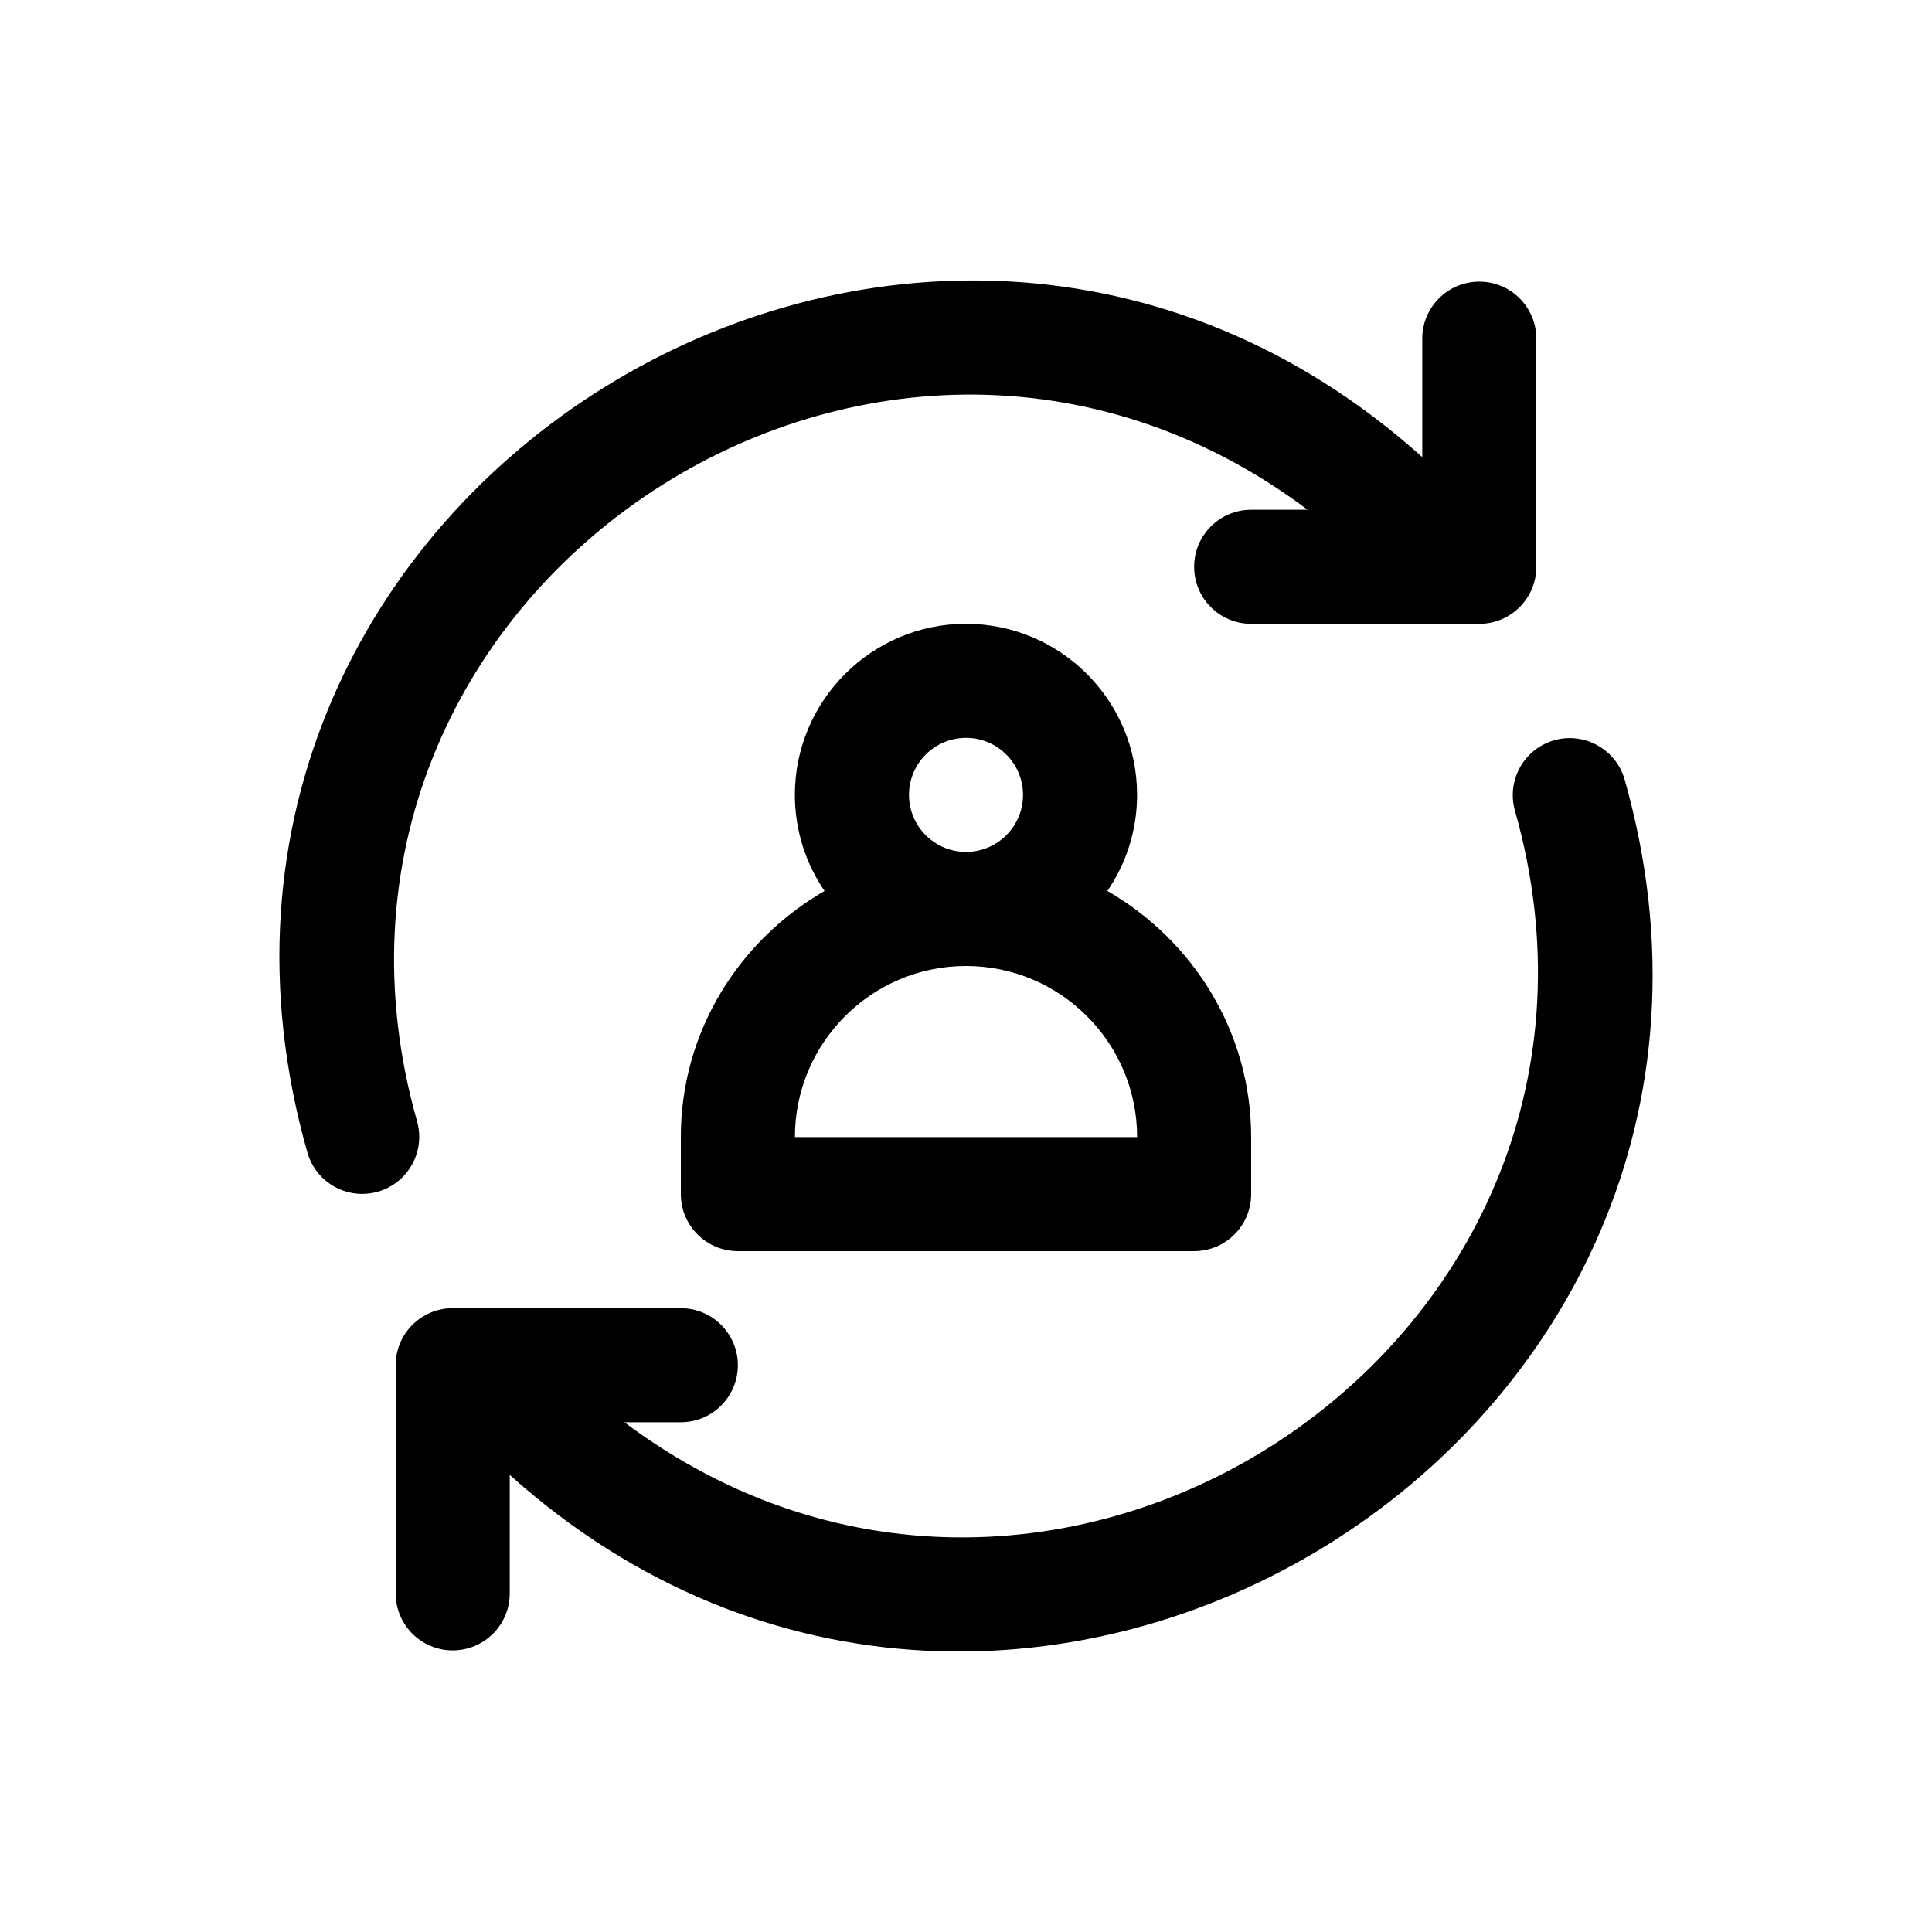<?xml version="1.0" encoding="UTF-8"?>
<!-- Uploaded to: SVG Repo, www.svgrepo.com, Generator: SVG Repo Mixer Tools -->
<svg fill="#000000" width="800px" height="800px" version="1.1" viewBox="144 144 512 512" xmlns="http://www.w3.org/2000/svg">
 <g>
  <path d="m324.43 445.34v15.113c0 8.348 6.762 15.113 15.113 15.113h120.91c8.352 0 15.113-6.766 15.113-15.113v-15.113c0-27.965-15.445-52.156-38.09-65.223 4.957-7.266 7.863-16.023 7.863-25.461 0-25.004-20.34-45.344-45.344-45.344s-45.344 20.34-45.344 45.344c0 9.438 2.906 18.199 7.859 25.461-22.637 13.07-38.086 37.258-38.086 65.223zm75.574-105.8c8.34 0 15.113 6.781 15.113 15.113s-6.777 15.113-15.113 15.113c-8.34 0-15.113-6.781-15.113-15.113-0.004-8.332 6.773-15.113 15.113-15.113zm0 60.457c25.004 0 45.344 20.34 45.344 45.344l-90.688-0.004c0-25.004 20.34-45.34 45.344-45.34z"/>
  <path d="m263.97 581.37c-8.352 0-15.113-6.766-15.113-15.113v-60.461c0-8.348 6.762-15.113 15.113-15.113h60.457c8.352 0 15.113 6.766 15.113 15.113s-6.762 15.113-15.113 15.113h-14.953c114.4 85.824 275.53-22.477 236-162.07-2.273-8.031 2.394-16.383 10.418-18.668 7.969-2.242 16.383 2.383 18.656 10.43 49.656 175.09-161.54 304.5-295.46 184.26v31.391c0 8.352-6.762 15.117-15.117 15.117z"/>
  <path d="m244.11 459.82c-8.254 2.309-16.449-2.586-18.656-10.43-49.656-175.08 161.54-304.5 295.46-184.25v-31.391c0-8.348 6.762-15.113 15.113-15.113 8.352 0 15.113 6.766 15.113 15.113v60.457c0 8.348-6.762 15.113-15.113 15.113h-60.457c-8.352 0-15.113-6.766-15.113-15.113 0-8.348 6.762-15.113 15.113-15.113h14.957c-114.41-85.832-275.53 22.477-236 162.06 2.273 8.031-2.394 16.387-10.418 18.668z"/>
 </g>
</svg>